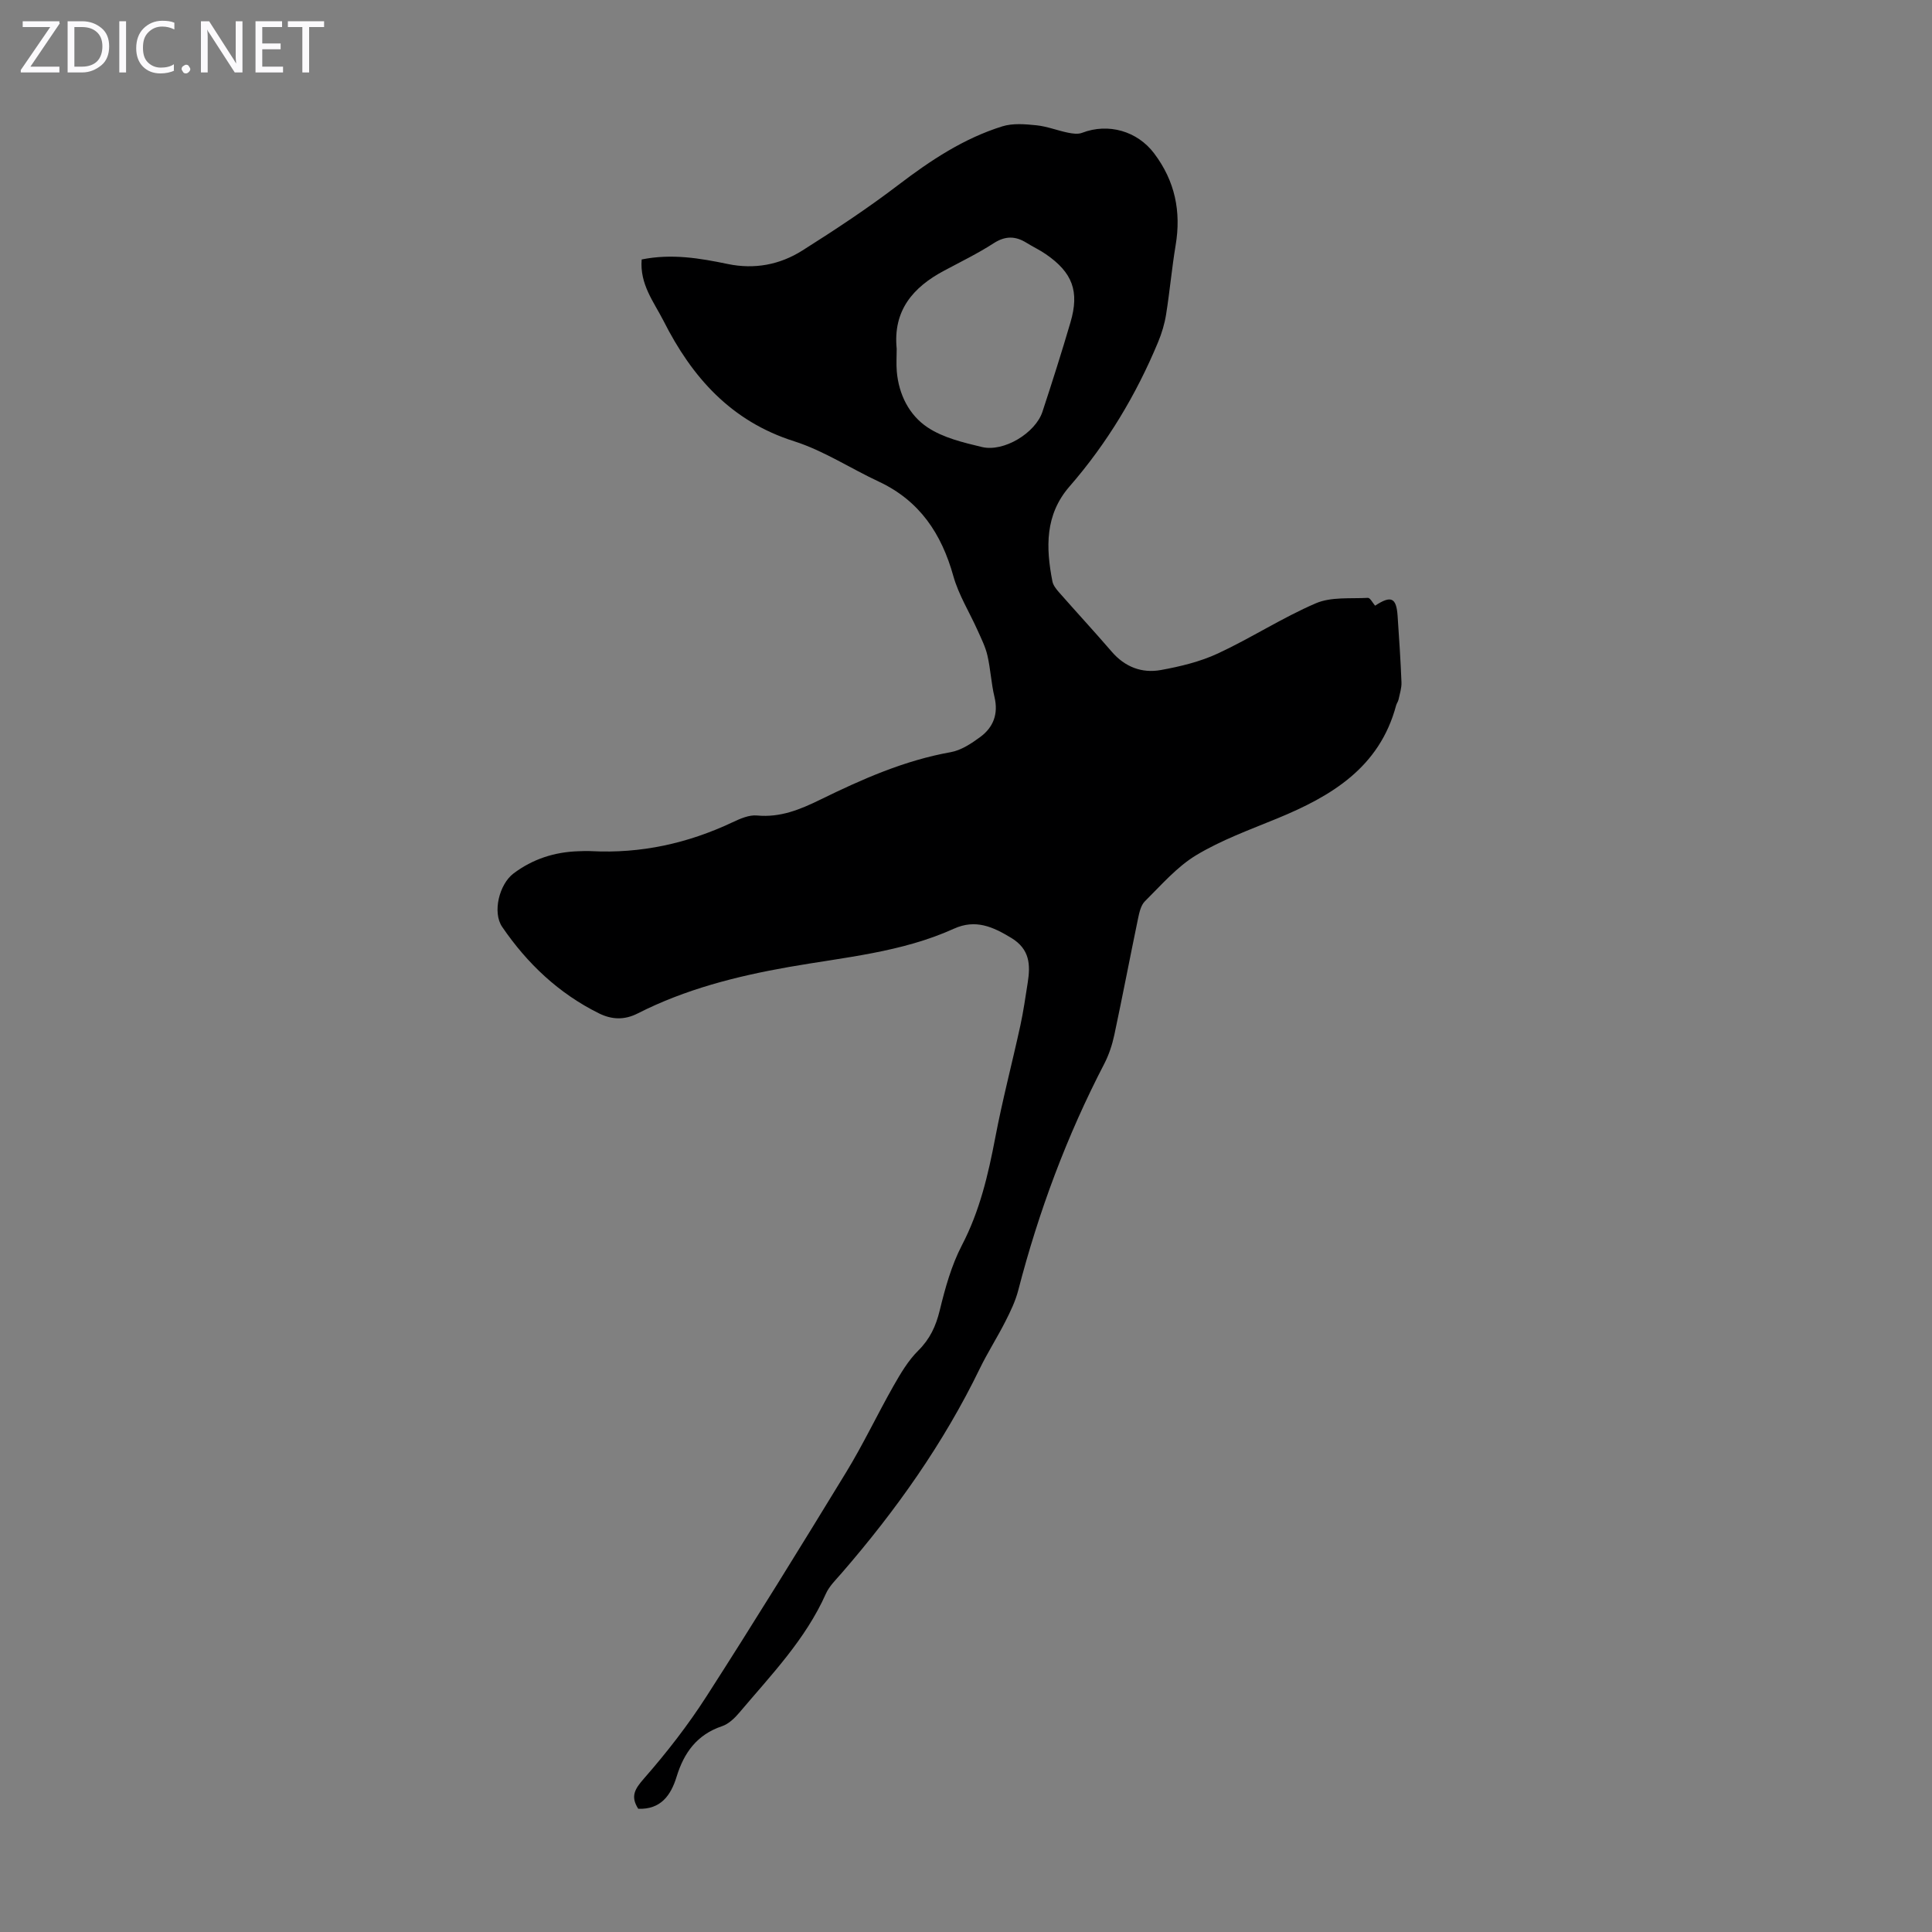 <svg enable-background="new 0 0 400 400" viewBox="0 0 400 400" xmlns="http://www.w3.org/2000/svg"><rect x="0" y="0" width="400" height="400" fill="#808080" stroke="none"/><g fill="#fbfafc"><path d="m12.4 4.8-6.1 9h6v1.2h-8v-.5l6.1-8.9h-5.7v-1.2h7.6v.4z"/><path d="m14 15v-10.6h3c1.6 0 2.9.5 4 1.4s1.6 2.2 1.6 3.8-.5 3-1.6 3.9-2.4 1.5-4 1.5zm1.4-9.4v8.2h1.6c1.3 0 2.4-.4 3.1-1.1s1.1-1.8 1.1-3.1-.4-2.3-1.2-3-1.8-1-3.1-1z"/><path d="m26.1 4.4v10.6h-1.4v-10.6z"/><path d="m36.1 14.6c-.8.4-1.8.6-2.9.6-1.5 0-2.7-.5-3.6-1.4s-1.4-2.2-1.4-3.8c0-1.7.5-3.1 1.5-4.1s2.3-1.6 3.9-1.6c1 0 1.8.1 2.5.4v1.4c-.8-.4-1.6-.6-2.5-.6-1.2 0-2.1.4-2.9 1.2s-1.1 1.8-1.1 3.2c0 1.3.3 2.3 1 3s1.6 1.1 2.7 1.1c1 0 2-.2 2.7-.7v1.3z"/><path d="m37.6 14.3c0-.2.1-.5.3-.6s.4-.3.6-.3c.3 0 .5.1.6.3s.3.4.3.6-.1.4-.3.6-.4.3-.6.3c-.3 0-.5-.1-.6-.3s-.3-.4-.3-.6z"/><path d="m50.2 15h-1.6l-5.3-8.2c-.2-.2-.3-.5-.4-.7 0 .2.1.7.1 1.5v7.4h-1.4v-10.6h1.7l5.2 8.1c.2.4.4.6.4.7 0-.3-.1-.8-.1-1.5v-7.3h1.4z"/><path d="m58.6 15h-5.7v-10.6h5.5v1.2h-4.1v3.4h3.8v1.2h-3.8v3.6h4.3z"/><path d="m67.1 5.6h-3.1v9.4h-1.4v-9.4h-3v-1.2h7.5z"/></g><path d="m132.85 53.72c6.19-1.25 12.02-.27 17.83.94 5.55 1.15 10.79.15 15.45-2.8 6.79-4.29 13.52-8.73 19.9-13.6 6.64-5.06 13.5-9.61 21.49-12.1 2.18-.68 4.73-.46 7.07-.22 2.2.23 4.33 1.08 6.52 1.53.94.19 2.07.36 2.92.03 5.44-2.09 11.45-.37 14.94 4.28 4.3 5.71 5.61 12.01 4.43 19.01-.79 4.74-1.21 9.54-1.97 14.29-.31 1.96-.9 3.92-1.66 5.75-4.54 10.92-10.56 20.95-18.33 29.88-5.11 5.87-4.92 12.66-3.55 19.66.16.81.78 1.59 1.35 2.24 3.62 4.12 7.34 8.15 10.92 12.3 2.74 3.19 6.26 4.53 10.2 3.81 4.02-.73 8.12-1.72 11.8-3.43 6.88-3.2 13.32-7.4 20.28-10.39 3.17-1.36 7.14-.92 10.76-1.12.47-.03 1 1.05 1.5 1.62 3.3-2.17 4.4-1.69 4.66 2.12.31 4.58.62 9.16.8 13.74.05 1.18-.36 2.38-.6 3.55-.09.43-.39.81-.51 1.24-3.43 12.86-13.39 18.79-24.66 23.42-5.67 2.33-11.52 4.45-16.73 7.59-4.01 2.42-7.24 6.19-10.63 9.55-.85.85-1.16 2.38-1.43 3.66-1.66 7.99-3.19 16.01-4.89 23.99-.44 2.05-1.12 4.12-2.08 5.98-7.76 14.94-13.59 30.6-17.81 46.89-.58 2.24-1.61 4.39-2.67 6.47-1.67 3.29-3.67 6.41-5.28 9.72-7.52 15.51-17.38 29.41-28.63 42.39-1.17 1.35-2.54 2.67-3.25 4.25-4.22 9.49-11.35 16.84-17.9 24.6-.97 1.15-2.23 2.37-3.6 2.83-5.19 1.74-7.89 5.5-9.41 10.47-1.2 3.91-3.32 6.8-7.94 6.63-1.64-2.58-.73-4.08 1.2-6.28 4.69-5.35 9.1-11.03 12.94-17.01 9.85-15.33 19.42-30.84 28.91-46.39 3.54-5.8 6.45-11.97 9.81-17.89 1.47-2.58 3.03-5.23 5.11-7.29 2.43-2.41 3.65-5.05 4.45-8.32 1.12-4.61 2.42-9.32 4.59-13.49 3.69-7.08 5.44-14.58 6.91-22.29 1.48-7.78 3.5-15.45 5.19-23.19.64-2.94 1.06-5.93 1.53-8.9.58-3.69.44-6.91-3.38-9.24-3.84-2.34-7.44-3.95-11.91-1.92-10.86 4.92-22.67 5.9-34.19 7.93-10.85 1.91-21.42 4.6-31.27 9.61-2.77 1.41-5.39 1.29-8.03-.02-8.32-4.12-14.85-10.31-20.03-17.9-2.06-3.01-.6-8.84 2.35-11.06 3.97-2.99 8.48-4.44 13.42-4.6.89-.03 1.79-.07 2.69-.02 10.26.53 19.95-1.6 29.22-5.97 1.59-.75 3.44-1.57 5.09-1.41 4.83.46 8.94-1.25 13.09-3.28 8.64-4.23 17.4-8.12 27-9.83 2.18-.39 4.3-1.8 6.14-3.16 2.7-2 3.76-4.77 2.93-8.25-.68-2.82-.81-5.77-1.46-8.59-.41-1.8-1.27-3.5-2.03-5.2-1.68-3.76-3.93-7.34-5.03-11.26-2.45-8.78-6.99-15.61-15.44-19.56-5.87-2.74-11.42-6.41-17.52-8.35-13.09-4.15-21.16-13.27-27.05-24.94-2.01-3.93-4.94-7.56-4.52-12.7zm52.8 18.49c0 1.56-.11 3.13.02 4.69.41 4.79 2.57 9.06 6.38 11.59 3.23 2.15 7.38 3.13 11.25 4.06 4.53 1.09 11.09-2.91 12.53-7.31 2.02-6.14 3.98-12.3 5.8-18.5 1.89-6.43.42-10.31-5.09-14.11-1.28-.88-2.71-1.55-4.03-2.37-2.29-1.42-4.38-1.45-6.78.1-3.27 2.11-6.8 3.83-10.24 5.67-6.5 3.45-10.63 8.29-9.84 16.18z" fill="#000001"/></svg>